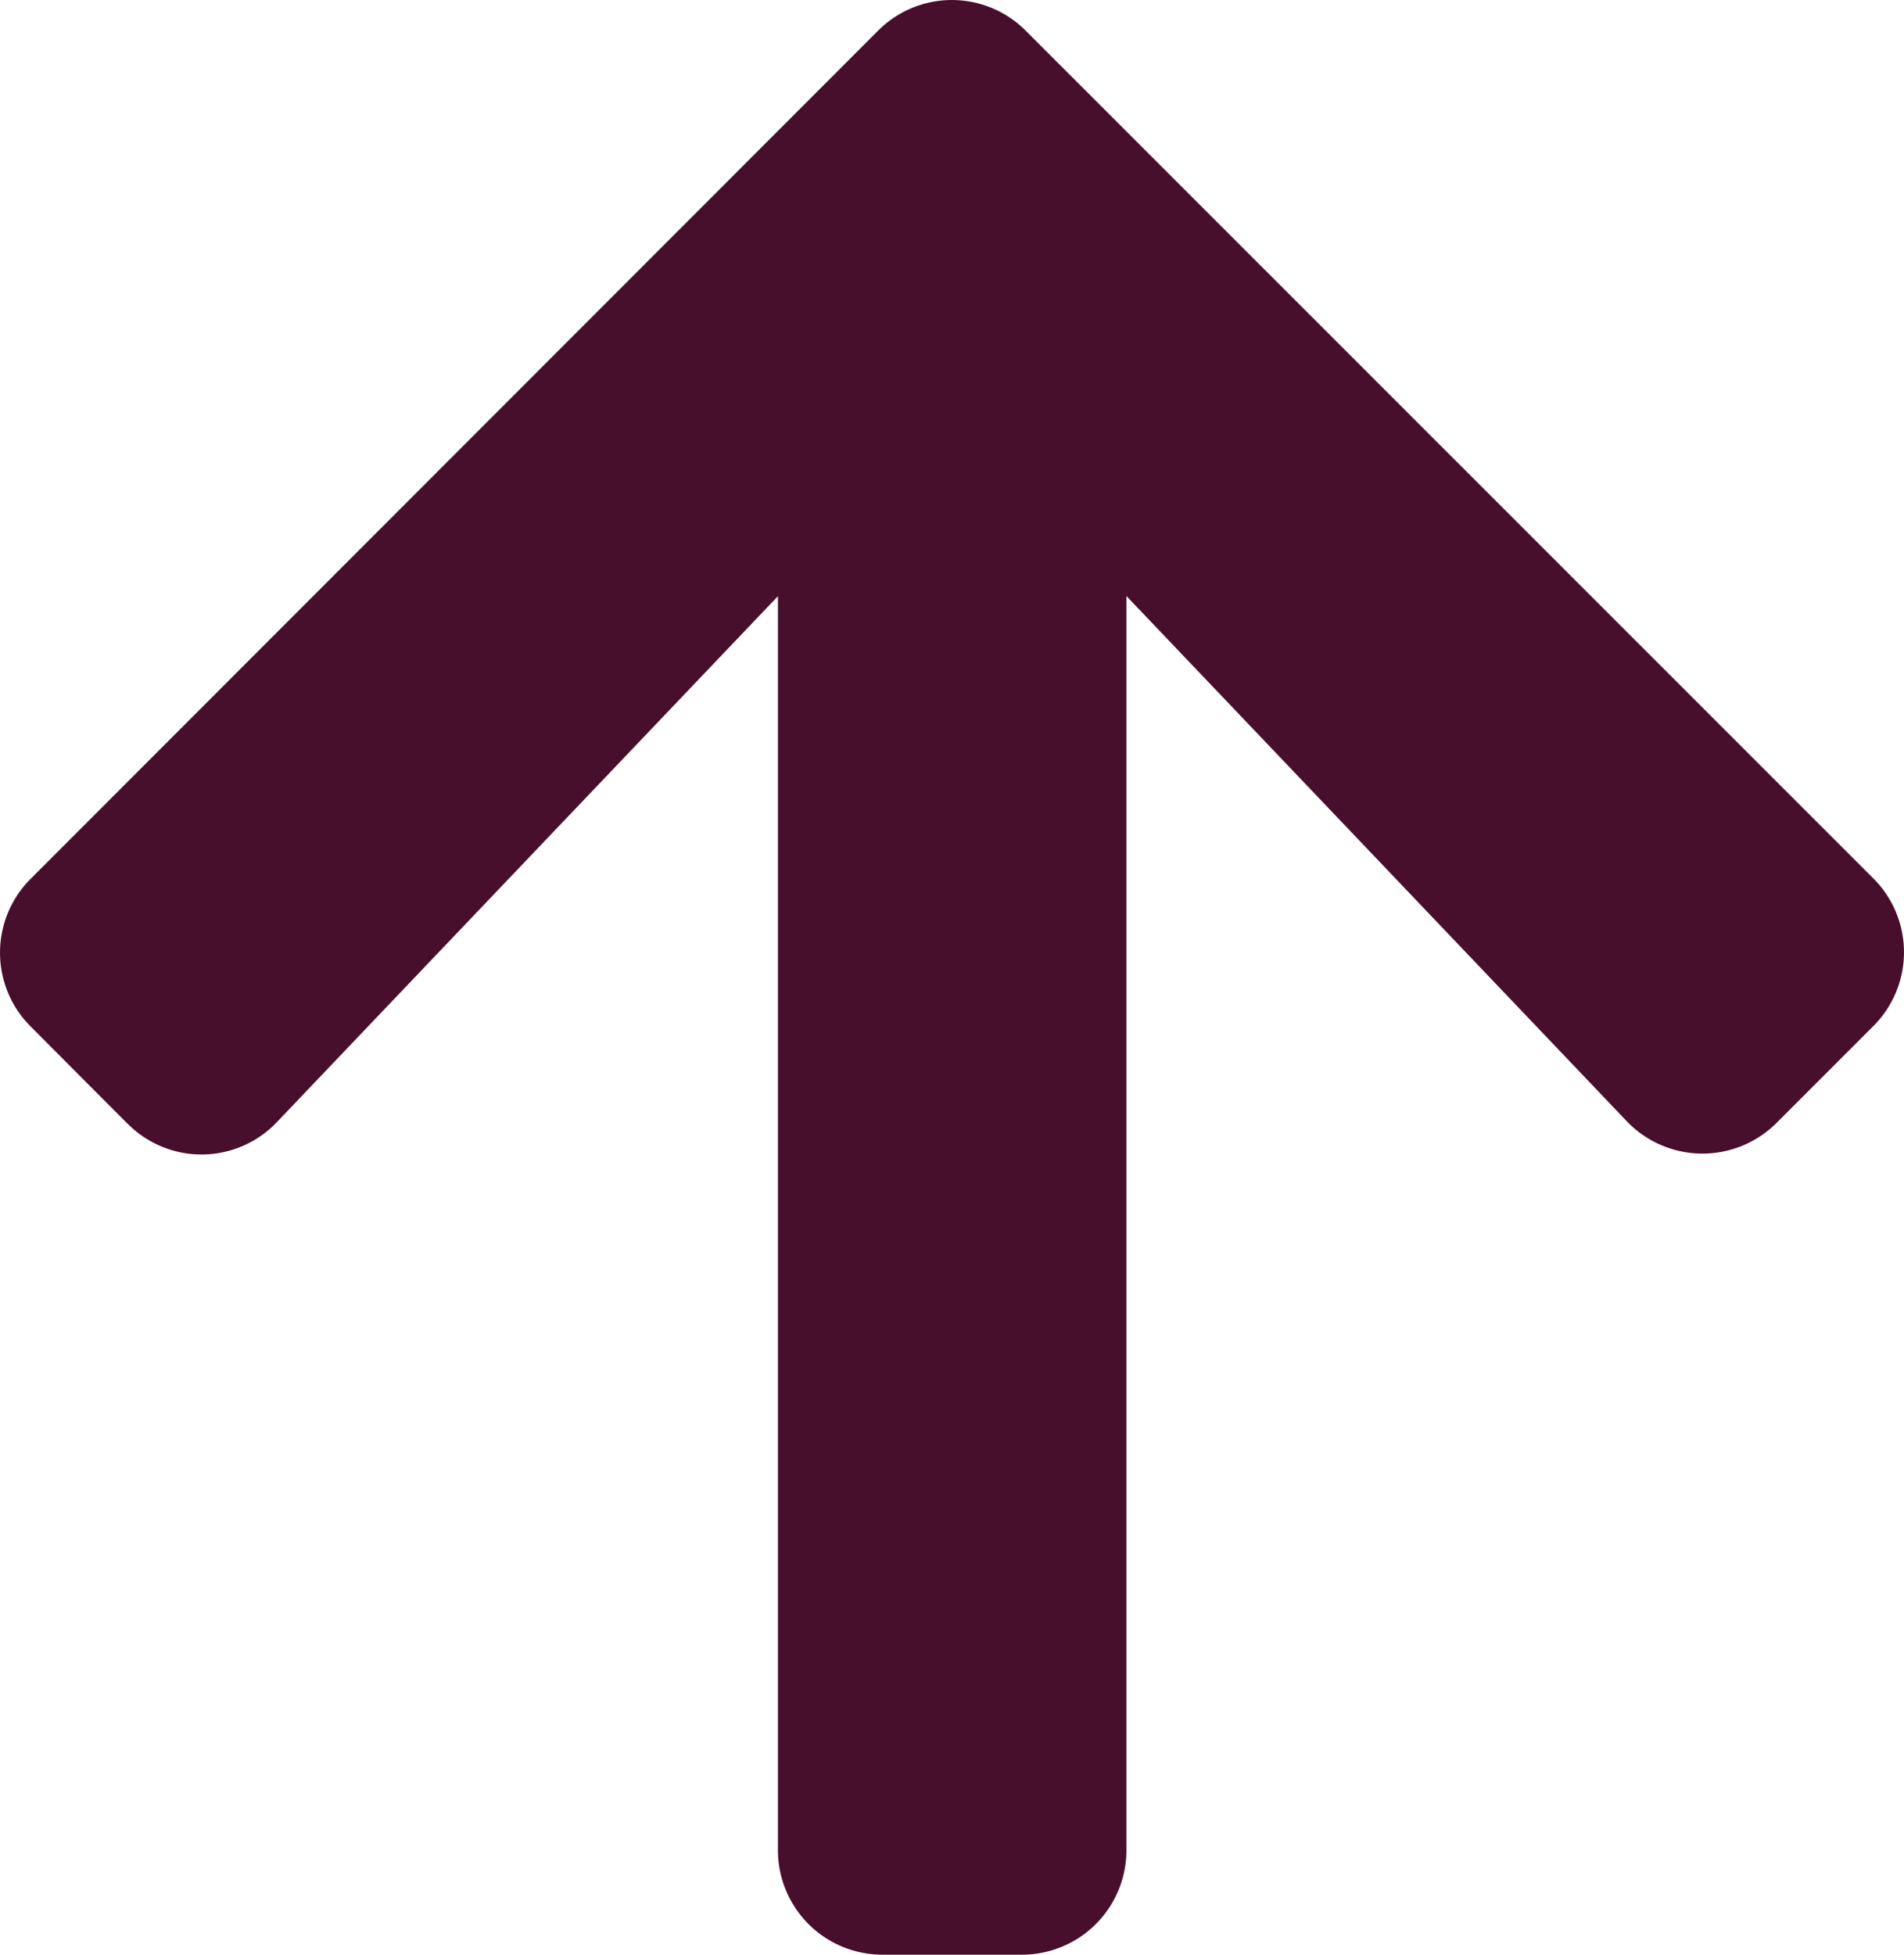 <svg xmlns="http://www.w3.org/2000/svg" width="41.096" height="42.174" viewBox="0 0 41.096 42.174">
	<path id="arrow-up" d="M8.4,56.193,6.314,54.1a2.25,2.25,0,0,1,0-3.191L24.6,32.614a2.25,2.25,0,0,1,3.191,0L46.082,50.9a2.25,2.25,0,0,1,0,3.191l-2.09,2.09a2.262,2.262,0,0,1-3.229-.038l-10.8-11.333V71.865a2.254,2.254,0,0,1-2.259,2.259H24.7a2.254,2.254,0,0,1-2.259-2.259V44.813L11.632,56.155a2.245,2.245,0,0,1-3.229.038Z" transform="translate(-5.65 -31.95)" fill="#470f2c"/>
</svg>
